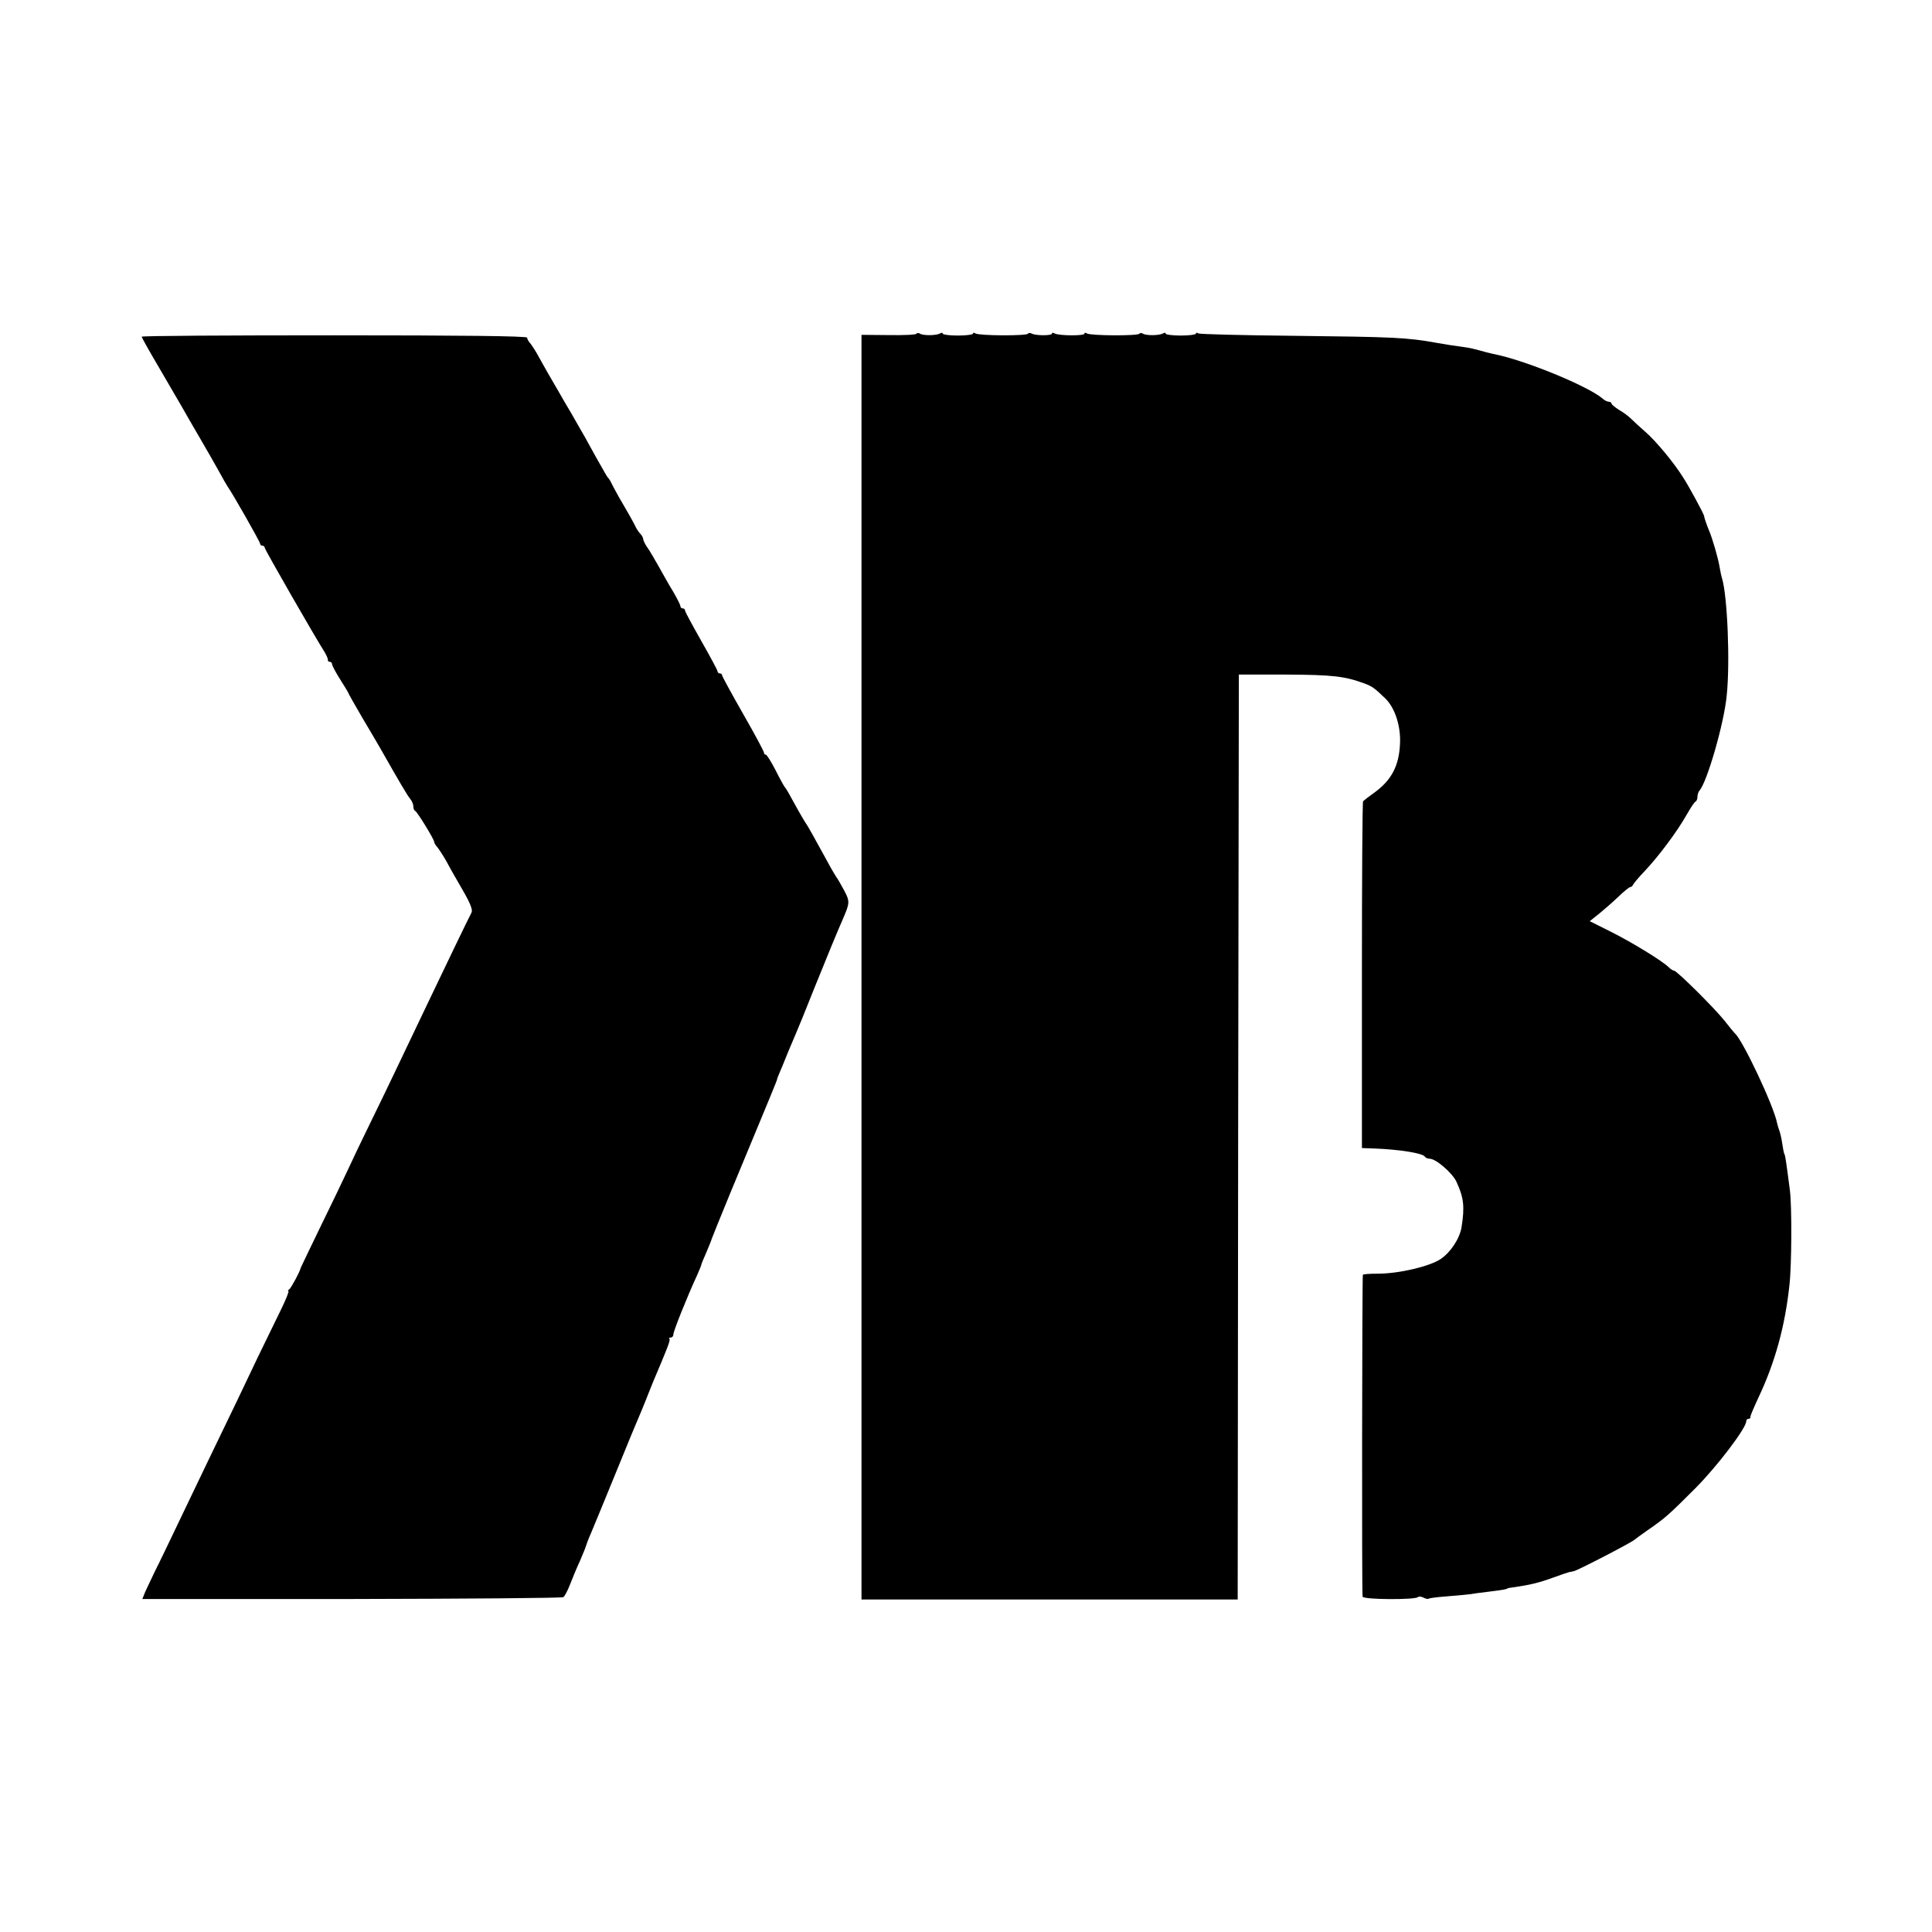 <?xml version="1.0" standalone="no"?>
<!DOCTYPE svg PUBLIC "-//W3C//DTD SVG 20010904//EN"
 "http://www.w3.org/TR/2001/REC-SVG-20010904/DTD/svg10.dtd">
<svg version="1.0" xmlns="http://www.w3.org/2000/svg"
 width="832pt" height="832pt" viewBox="0 0 832 832"
 preserveAspectRatio="xMidYMid meet">
<g transform="translate(0,832) scale(0.1,-0.1)"
fill="#000000" stroke="none">
<path d="M3947 6883 c-3 -5 -57 -7 -121 -6 l-116 1 0 -2723 0 -2723 810 0 810
0 2 1992 3 1991 205 0 c198 -1 251 -7 335 -38 35 -13 44 -20 91 -65 41 -40 67
-119 63 -195 -4 -95 -37 -157 -110 -210 -24 -17 -46 -34 -49 -38 -3 -4 -5
-341 -5 -750 l0 -743 55 -2 c106 -4 207 -20 216 -35 3 -5 12 -9 21 -9 27 0 98
-62 115 -99 32 -69 36 -108 22 -196 -8 -49 -47 -108 -90 -137 -48 -32 -180
-63 -271 -63 -35 0 -64 -2 -64 -5 -3 -14 -5 -1377 -1 -1386 4 -13 225 -14 238
-2 4 4 14 3 24 -2 10 -5 19 -7 22 -5 2 3 36 7 74 10 38 3 83 7 99 9 17 3 57 8
90 12 63 8 73 10 78 14 1 1 11 3 22 4 76 11 112 20 170 41 36 13 68 24 70 24
3 1 7 2 10 2 3 1 8 2 13 3 18 4 250 124 262 136 3 3 28 21 55 40 77 53 92 67
205 180 94 94 220 260 220 289 0 6 4 11 10 11 5 0 9 3 8 8 -1 4 15 41 34 82
72 152 115 308 134 485 10 87 11 340 2 410 -17 130 -20 150 -24 156 -2 4 -6
24 -9 45 -3 22 -9 46 -12 54 -3 8 -8 23 -10 33 -13 72 -149 360 -182 387 -3 3
-24 28 -45 55 -42 53 -205 215 -217 215 -4 0 -14 6 -22 14 -27 27 -157 107
-249 153 l-92 46 39 31 c21 17 59 50 83 73 25 24 48 43 53 43 4 0 9 4 11 9 2
5 24 32 50 59 59 62 140 170 180 241 18 31 35 58 40 59 4 2 8 11 8 21 0 9 4
21 9 27 32 35 106 290 117 409 15 143 3 427 -20 504 -3 9 -8 32 -11 51 -6 36
-30 120 -45 155 -10 24 -22 59 -21 62 1 5 -65 128 -92 169 -39 62 -115 154
-161 194 -22 19 -49 44 -60 55 -12 12 -36 30 -54 40 -17 11 -32 23 -32 27 0 4
-5 8 -12 8 -6 0 -19 6 -27 14 -64 54 -336 166 -471 192 -14 3 -38 9 -55 14
-16 5 -50 13 -75 16 -55 8 -66 9 -110 17 -131 24 -189 26 -626 31 -216 2 -397
7 -403 10 -6 4 -11 4 -11 -1 0 -4 -29 -8 -65 -8 -36 0 -65 4 -65 8 0 5 -5 5
-12 1 -15 -9 -71 -10 -86 -1 -6 4 -13 4 -15 0 -6 -10 -210 -9 -226 1 -6 4 -11
4 -11 -1 0 -10 -111 -9 -128 1 -7 4 -12 4 -12 -1 0 -9 -72 -9 -88 1 -6 3 -13
3 -15 -1 -6 -10 -210 -9 -226 1 -6 4 -11 4 -11 -1 0 -4 -29 -8 -65 -8 -36 0
-65 4 -65 8 0 5 -5 5 -12 1 -15 -9 -71 -10 -86 -1 -6 4 -13 4 -15 0z"/>
<path d="M610 6870 c0 -3 34 -64 76 -135 42 -72 86 -148 99 -170 12 -22 46
-80 75 -130 29 -49 66 -115 83 -145 16 -30 33 -59 37 -65 18 -24 140 -238 140
-246 0 -5 5 -9 10 -9 6 0 10 -4 10 -9 0 -7 215 -382 259 -451 8 -14 14 -28 13
-32 -1 -5 3 -8 8 -8 6 0 10 -5 10 -10 0 -6 16 -36 35 -66 19 -30 35 -56 35
-58 0 -2 26 -48 58 -103 32 -54 70 -118 84 -143 76 -134 113 -197 125 -211 7
-8 13 -23 13 -31 0 -9 3 -18 8 -20 9 -4 82 -123 82 -134 0 -4 6 -15 14 -23 7
-9 25 -36 39 -61 13 -25 45 -81 70 -124 32 -55 43 -84 38 -95 -11 -20 -125
-257 -196 -406 -114 -239 -179 -376 -240 -500 -35 -71 -79 -164 -98 -205 -19
-41 -72 -151 -118 -245 -45 -93 -83 -172 -84 -175 -3 -16 -41 -86 -49 -92 -6
-4 -8 -8 -4 -8 4 0 -11 -37 -33 -82 -78 -159 -119 -244 -187 -388 -39 -80 -99
-206 -135 -280 -35 -74 -93 -193 -127 -265 -34 -71 -75 -157 -92 -190 -16 -33
-35 -74 -43 -91 l-12 -30 901 0 c495 1 906 4 912 8 6 4 19 29 29 55 10 26 29
72 43 102 13 30 25 60 26 65 2 6 10 29 20 51 9 22 58 139 107 260 49 121 94
229 99 240 5 11 19 45 31 75 12 30 27 69 34 85 59 139 73 174 68 179 -4 3 -1
6 5 6 7 0 12 6 12 14 0 14 61 166 101 252 10 23 19 44 19 47 0 3 10 27 22 54
11 26 22 53 23 58 2 6 37 93 79 195 180 433 201 485 202 490 0 3 5 16 11 30 6
14 23 54 37 90 15 36 31 74 36 85 5 11 39 94 75 185 59 146 97 239 126 305 29
67 29 74 4 121 -14 26 -29 52 -34 58 -4 6 -22 36 -38 66 -53 97 -85 155 -93
165 -4 6 -19 31 -33 56 -41 75 -52 94 -57 99 -3 3 -21 35 -40 73 -19 37 -38
67 -42 67 -5 0 -8 4 -8 9 0 5 -40 80 -90 167 -49 86 -90 161 -90 165 0 5 -4 9
-10 9 -5 0 -10 4 -10 9 0 5 -32 64 -70 131 -38 67 -70 126 -70 131 0 5 -4 9
-10 9 -5 0 -10 4 -10 10 0 5 -14 33 -31 62 -18 29 -45 78 -62 108 -17 30 -38
67 -49 82 -10 14 -18 31 -18 36 0 6 -6 17 -13 24 -7 7 -18 24 -24 38 -7 14
-26 48 -42 75 -17 28 -38 66 -48 85 -9 19 -19 37 -22 40 -4 3 -12 16 -19 29
-24 42 -48 84 -81 145 -18 32 -47 82 -63 110 -17 28 -39 66 -49 84 -49 84 -64
110 -87 152 -13 25 -31 52 -38 61 -8 8 -14 20 -14 25 0 7 -290 10 -830 10
-456 0 -830 -2 -830 -6z"/>
</g>
</svg>
